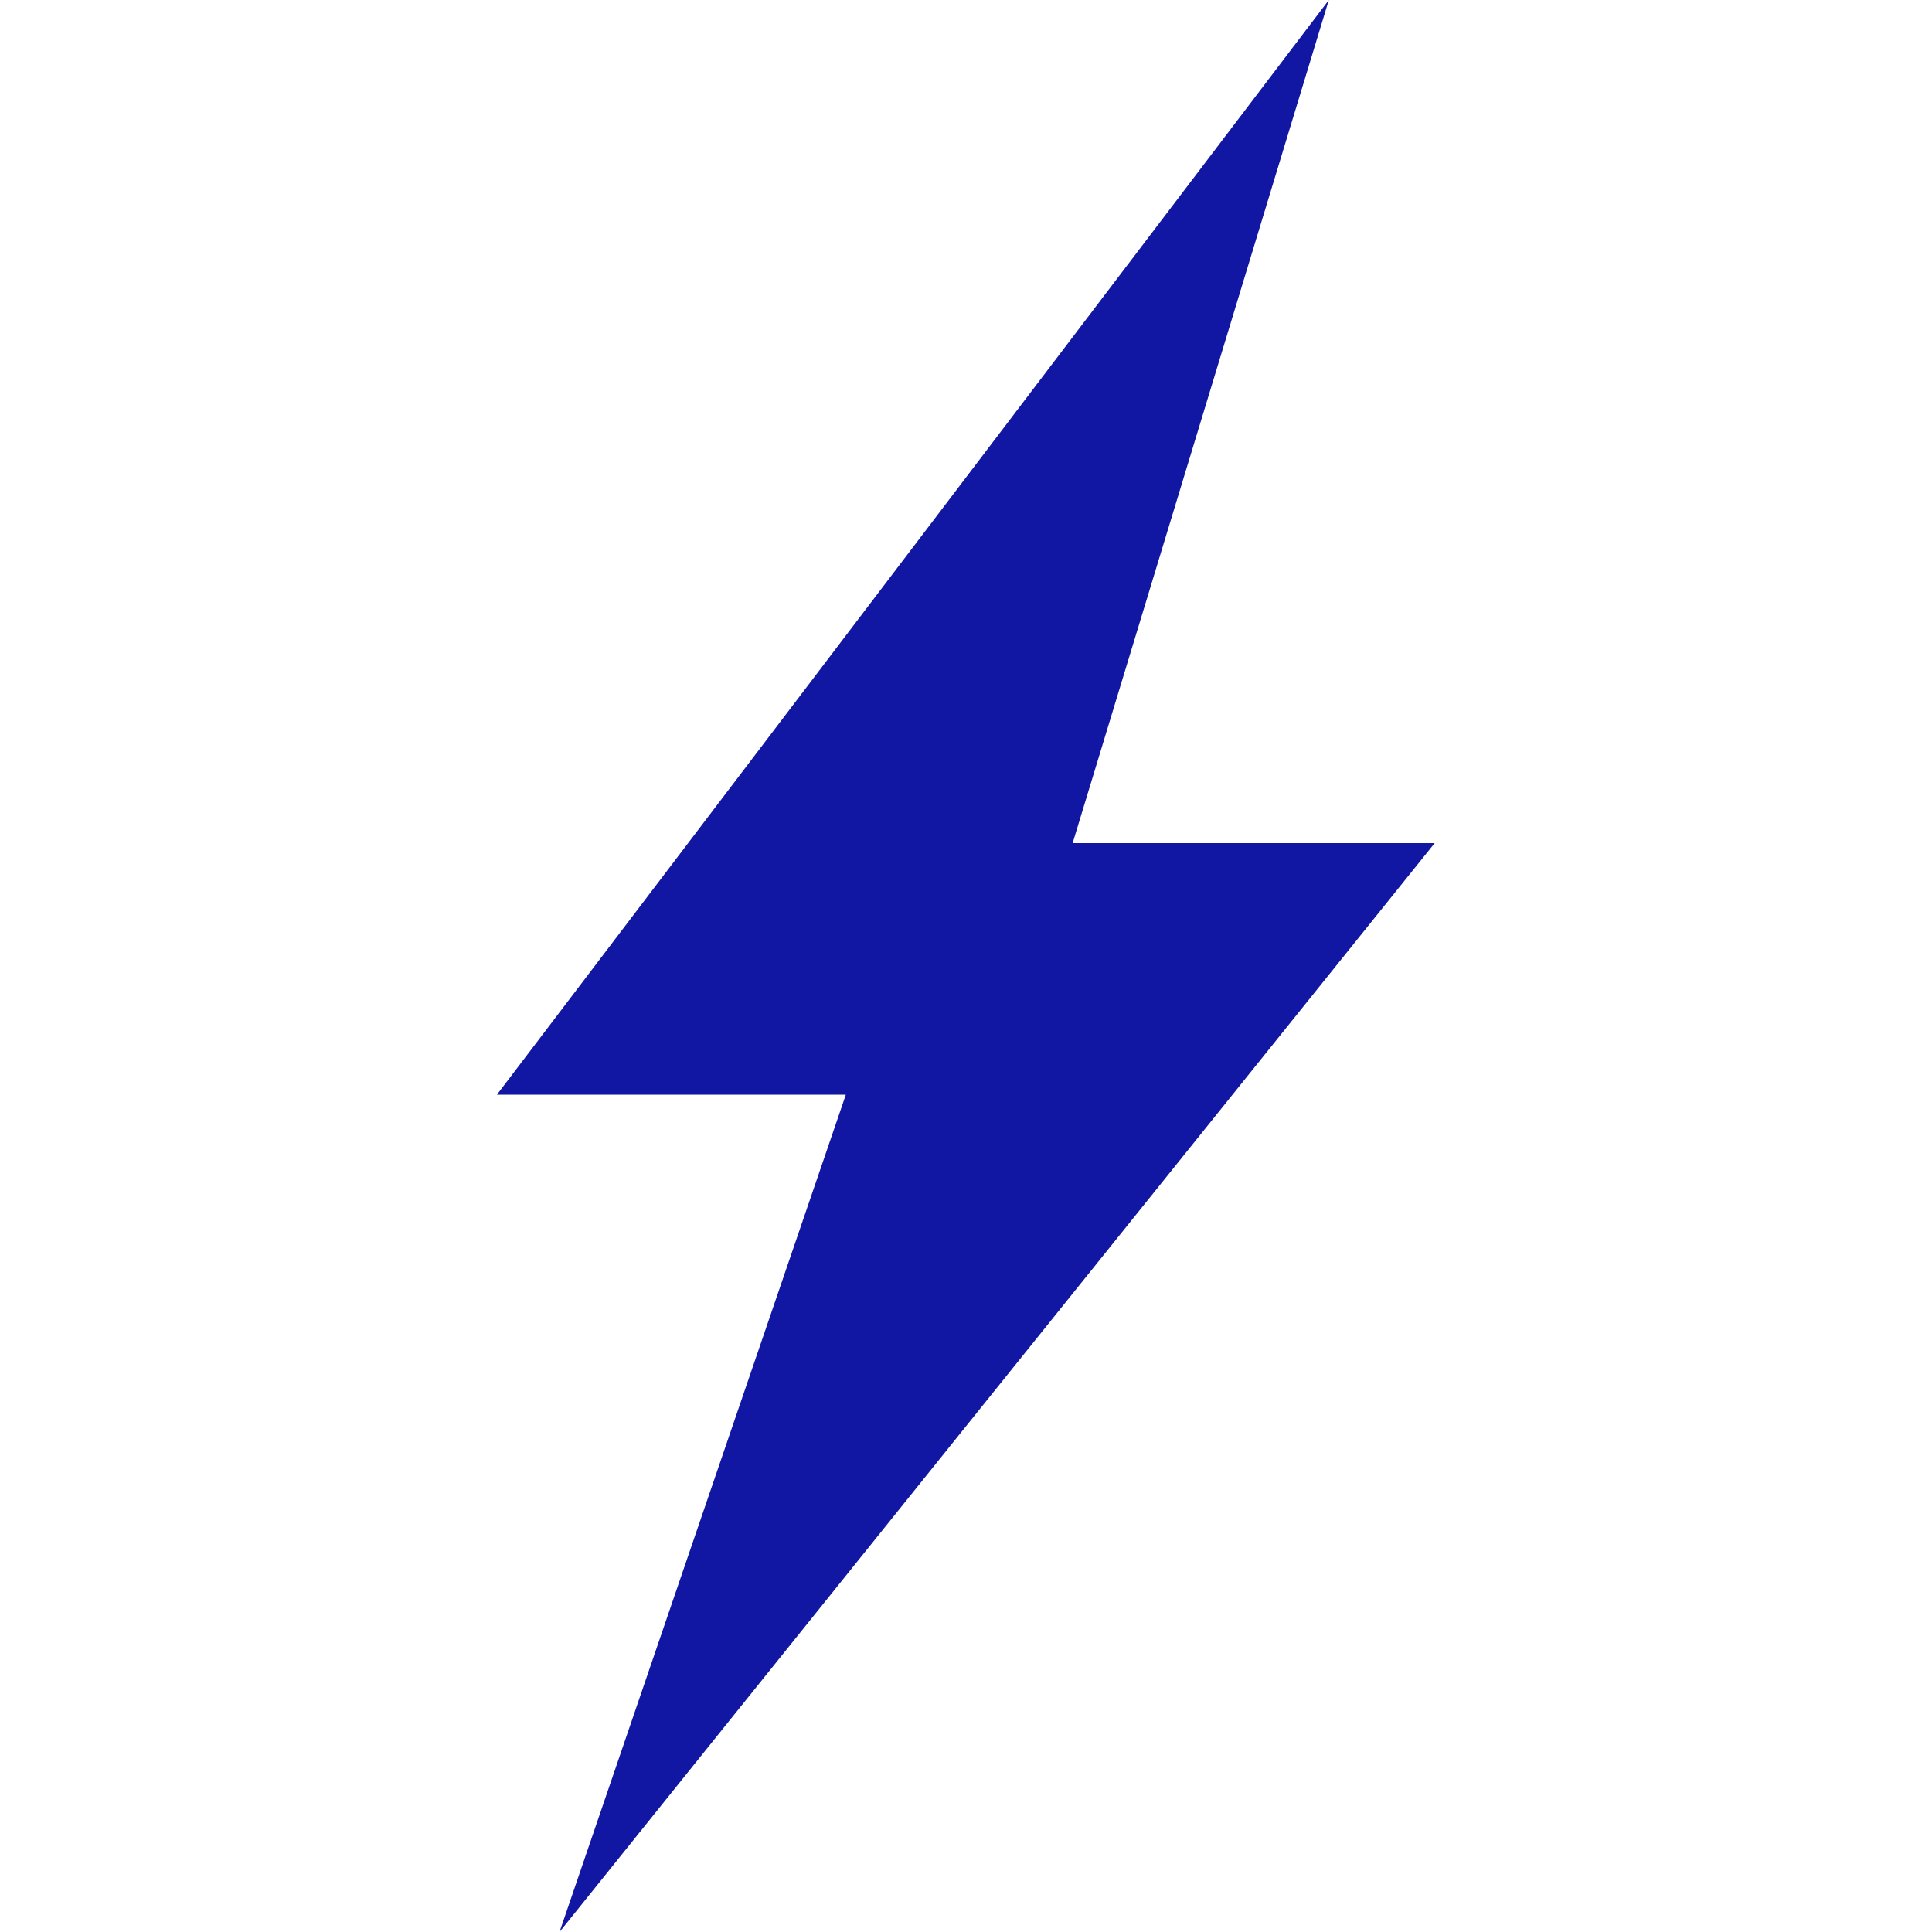 <svg width="50" height="50" viewBox="0 0 50 50" fill="none" xmlns="http://www.w3.org/2000/svg" xmlns:xlink="http://www.w3.org/1999/xlink">
	<desc>
			Created with Pixso.
	</desc>
	<defs>
		<clipPath id="clip36_350">
			<rect id="other" width="50" height="50" fill="white" fill-opacity="0"/>
		</clipPath>
	</defs>
	<g clip-path="url(#clip36_350)">
		<path id="polygon" d="M34.39 0L12.86 28.33L21.89 28.33L14.48 50L37.13 21.82L27.76 21.82L34.39 0Z" fill="#1117A3" fill-opacity="1" fill-rule="nonzero"/>
	</g>
</svg>
